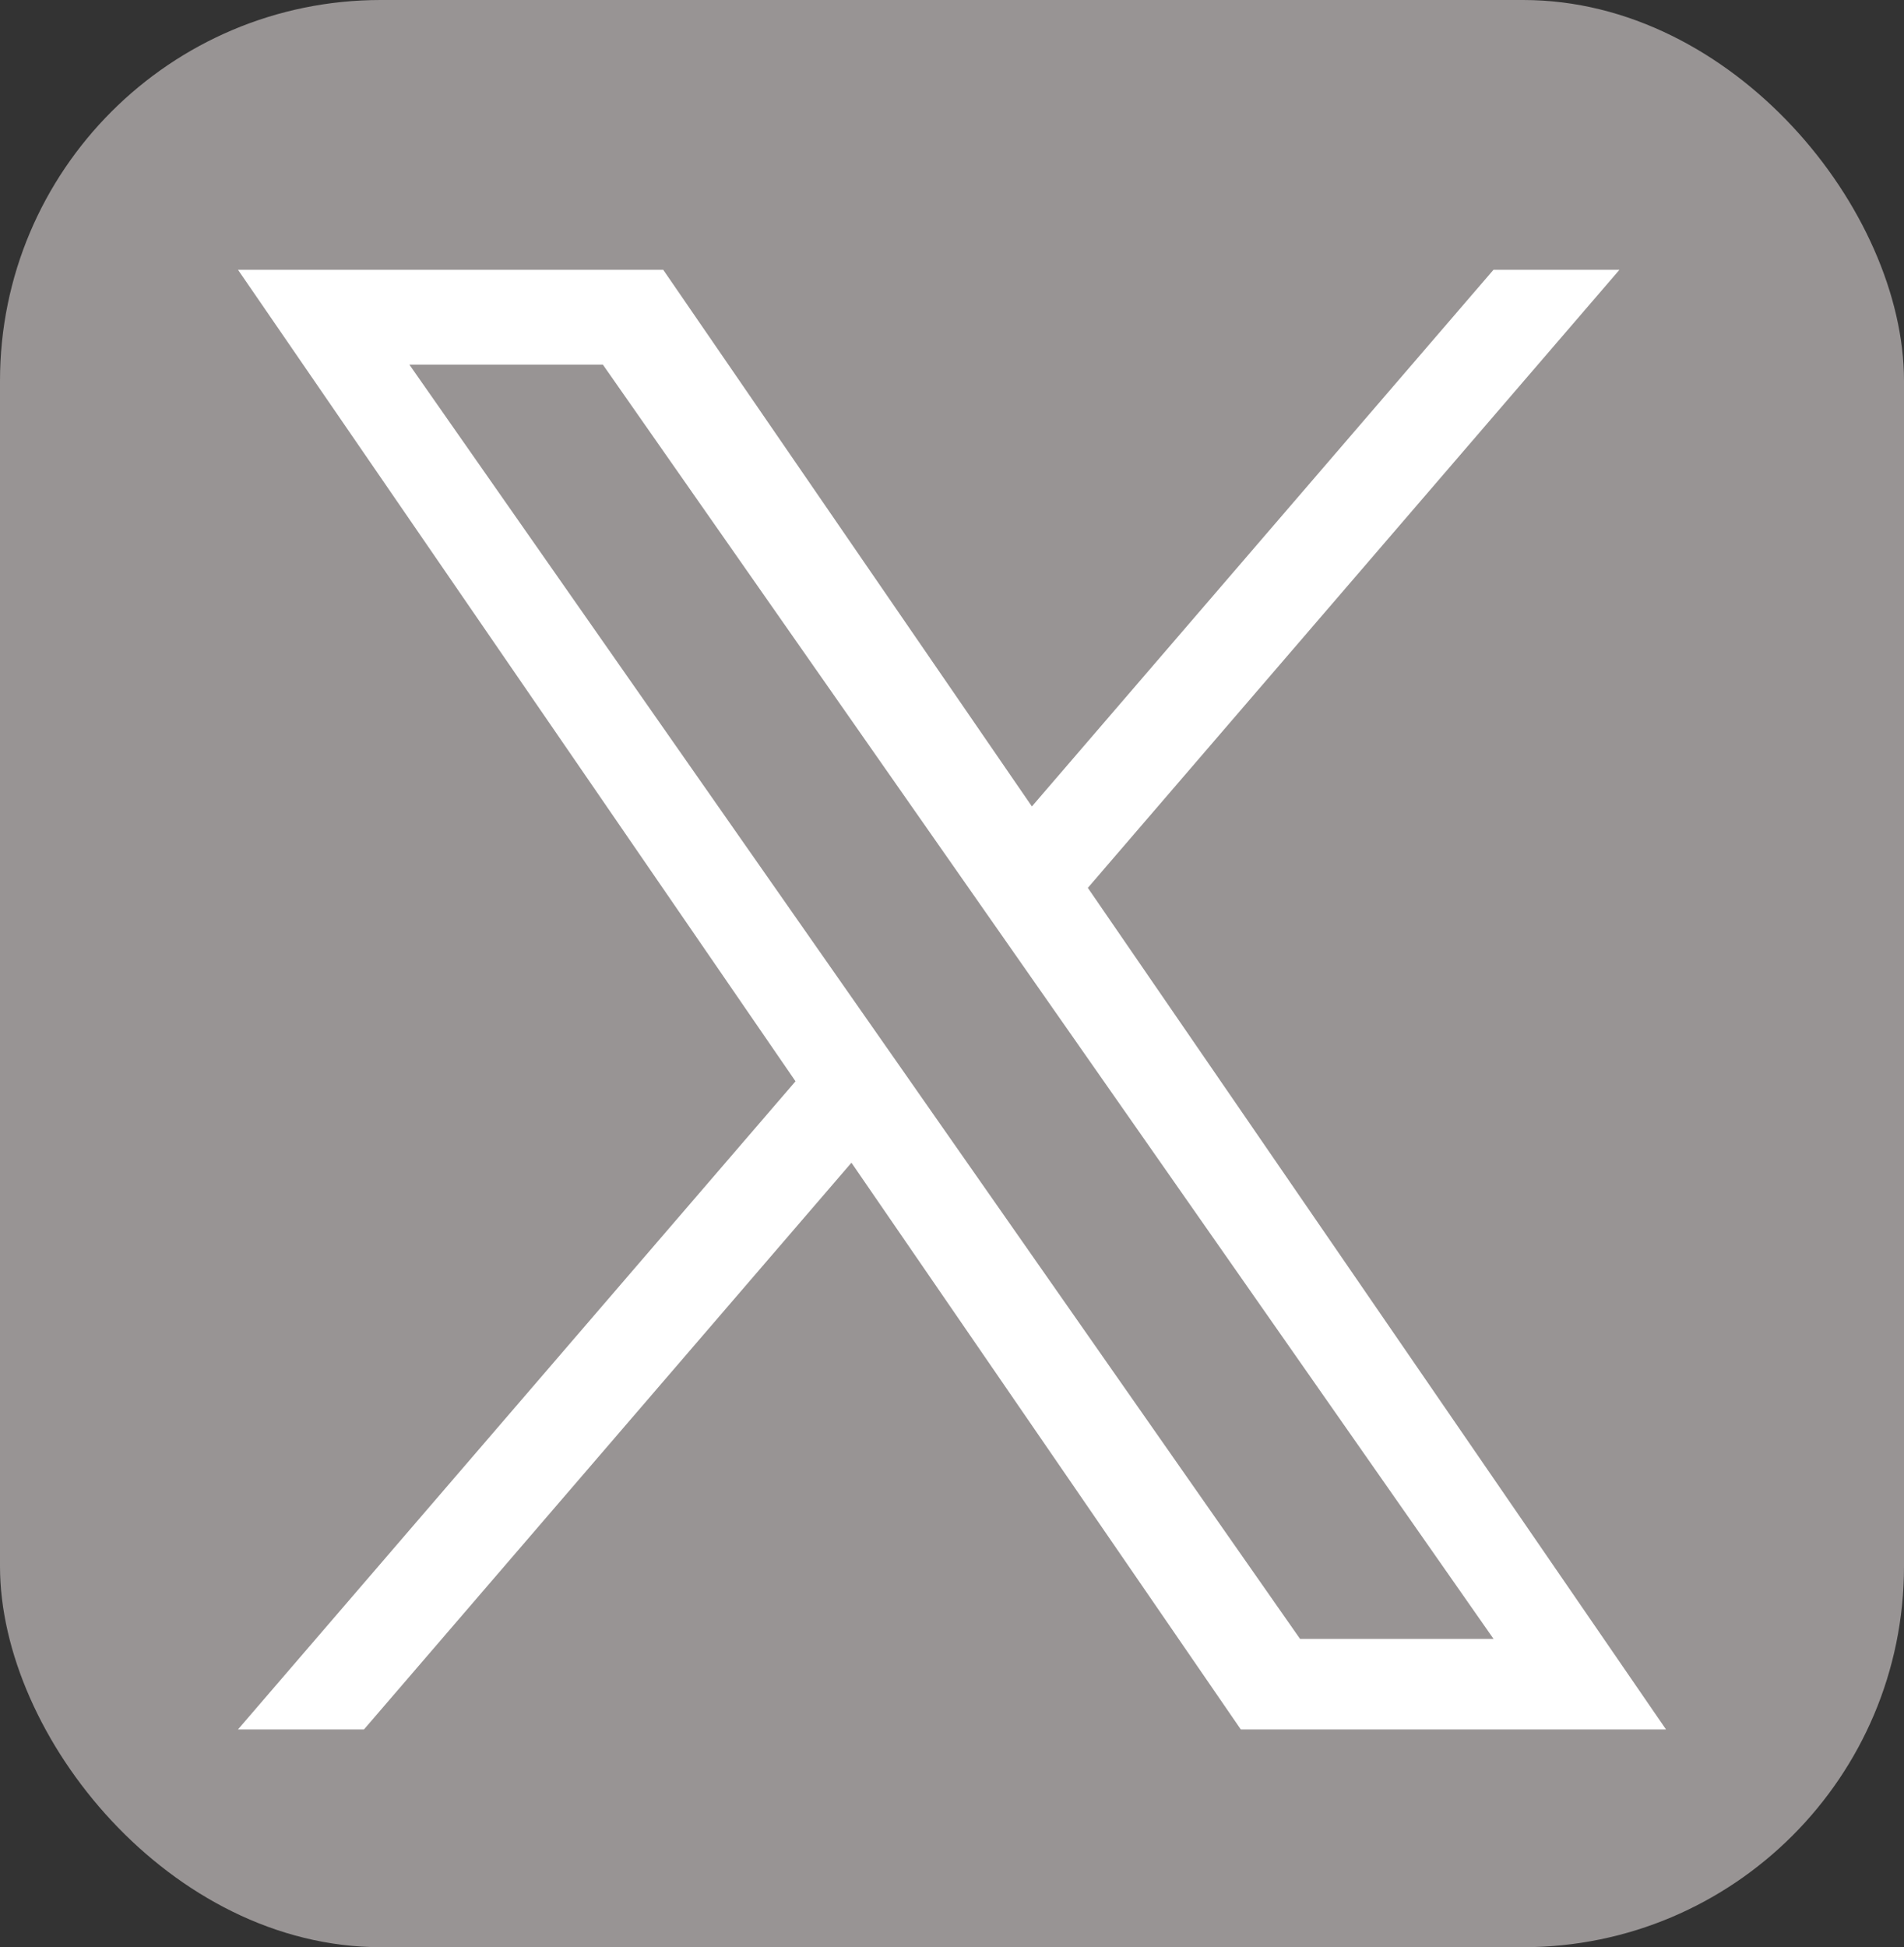 <svg xmlns="http://www.w3.org/2000/svg" id="Layer_1" fill="none" version="1.1" viewBox="0 0 1200 1227"><rect x="0" y="0" width="1200" height="1227" fill="#333333" stroke="none"/><rect width="100%" height="100%" fill="#989494" rx="240"/><path fill="#fff" d="M685.622 559.463 1020.668 170h-79.395l-290.92 338.165L417.996 170H150l351.369 511.366L150 1089.777h79.4l307.218-357.114 245.386 357.114H1050L685.603 559.463h.02ZM576.874 685.871l-35.601-50.92-283.265-405.18h121.953L608.56 556.764l35.601 50.92 297.15 425.041H819.357L576.874 685.891v-.02Z"/></svg>